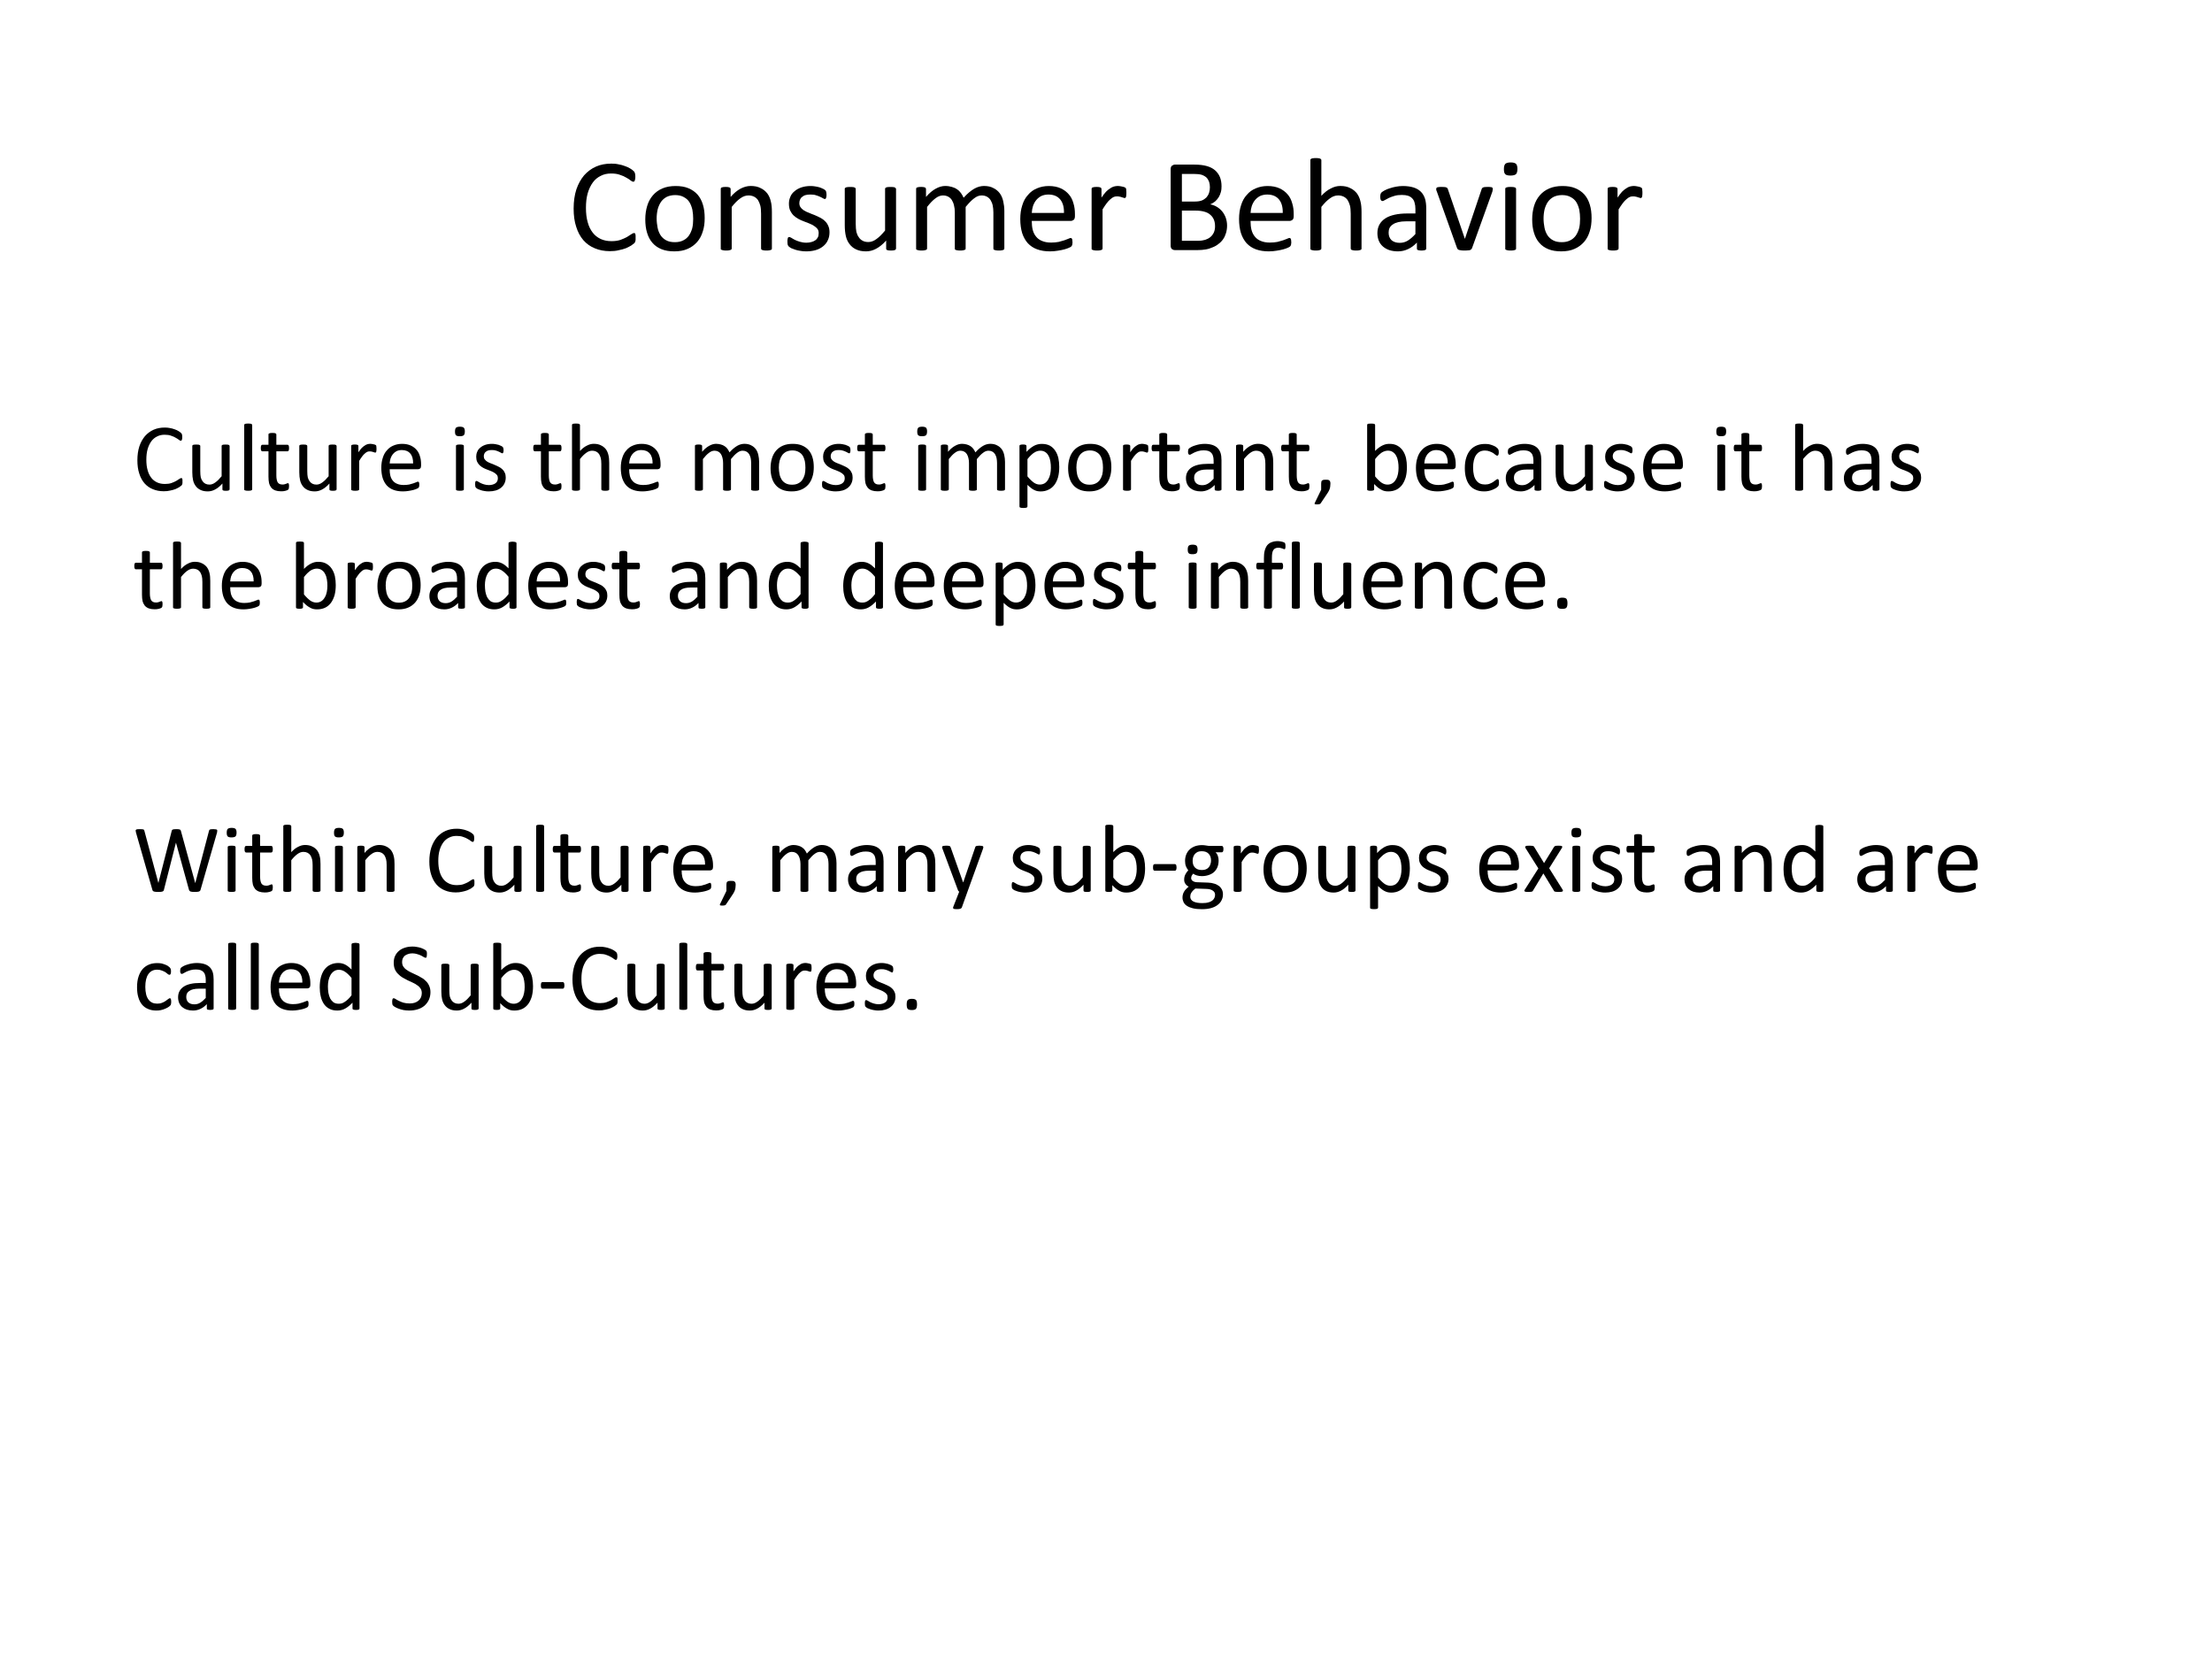 <?xml version="1.0" encoding="UTF-8" standalone="no"?>
<!DOCTYPE svg PUBLIC "-//W3C//DTD SVG 1.1//EN" "http://www.w3.org/Graphics/SVG/1.1/DTD/svg11.dtd">
<svg xmlns="http://www.w3.org/2000/svg" xmlns:xlink="http://www.w3.org/1999/xlink" version="1.1" width="720pt" height="540pt" viewBox="0 0 720 540">
<rect x="0" y="0" width="720" height="540" fill="#808080" stroke="none"/>
<g enable-background="new">
<g>
<g id="Layer-1" data-name="Artifact">
<clipPath id="cp23">
<path transform="matrix(1,0,0,-1,0,540)" d="M 0 0 L 720 0 L 720 540 L 0 540 Z " fill-rule="evenodd"/>
</clipPath>
<g clip-path="url(#cp23)">
<path transform="matrix(1,0,0,-1,0,540)" d="M 0 0 L 720 0 L 720 540 L 0 540 Z " fill="#ffffff" fill-rule="evenodd"/>
</g>
</g>
<g id="Layer-1" data-name="Span">
<clipPath id="cp24">
<path transform="matrix(1,0,0,-1,0,540)" d="M 0 0 L 720 0 L 720 540 L 0 540 Z " fill-rule="evenodd"/>
</clipPath>
<g clip-path="url(#cp24)">
<symbol id="font_19_12">
<path d="M .458 .097 C .458 .092 .458 .087 .458 .083 C .458 .08 .457 .076 .456 .073 C .455 .07 .454 .068 .453 .065 C .452 .063 .45 .06 .446 .057 C .443 .054 .436 .049 .426 .042 C .415 .035 .402 .029 .387 .022 C .371 .016 .354 .011 .333 .007 C .314 .002 .292 0 .268 0 C .227 0 .19 .007 .157 .021 C .124 .034 .096 .054 .072 .081 C .049 .108 .031 .141 .019 .18 C .006 .219 0 .264 0 .315 C 0 .368 .007 .415 .02 .456 C .034 .497 .053 .531 .077 .56 C .102 .588 .131 .61 .165 .625 C .199 .64 .236 .647 .278 .647 C .296 .647 .314 .646 .331 .642 C .348 .639 .364 .635 .379 .629 C .394 .624 .407 .618 .418 .611 C .429 .604 .437 .599 .441 .594 C .446 .59 .449 .587 .45 .584 C .451 .582 .452 .579 .453 .576 C .454 .573 .455 .57 .455 .565 C .456 .561 .456 .556 .456 .55 C .456 .544 .456 .538 .455 .534 C .454 .529 .453 .525 .452 .522 C .451 .519 .449 .517 .447 .515 C .446 .514 .444 .513 .441 .513 C .436 .513 .43 .516 .422 .522 C .414 .529 .403 .536 .39 .543 C .377 .551 .362 .558 .343 .564 C .325 .571 .303 .574 .277 .574 C .249 .574 .224 .569 .201 .557 C .178 .546 .158 .53 .142 .508 C .126 .486 .113 .459 .104 .428 C .095 .396 .091 .361 .091 .32 C .091 .28 .095 .245 .104 .214 C .112 .183 .125 .158 .141 .137 C .157 .116 .177 .101 .2 .09 C .224 .079 .25 .074 .28 .074 C .305 .074 .327 .077 .345 .083 C .364 .09 .38 .097 .393 .104 C .406 .112 .417 .119 .426 .125 C .434 .131 .441 .134 .446 .134 C .448 .134 .45 .134 .452 .133 C .453 .132 .455 .13 .456 .127 C .457 .124 .457 .121 .458 .116 C .458 .111 .458 .105 .458 .097 Z "/>
</symbol>
<symbol id="font_19_17d">
<path d="M .439 .246 C .439 .21 .435 .177 .425 .147 C .416 .117 .402 .091 .383 .069 C .364 .048 .341 .03 .312 .018 C .285 .006 .252 0 .215 0 C .179 0 .147 .005 .12 .016 C .093 .027 .071 .042 .053 .063 C .035 .083 .022 .108 .013 .138 C .004 .167 0 .2 0 .237 C 0 .273 .005 .306 .014 .336 C .023 .366 .037 .392 .056 .414 C .075 .436 .098 .453 .126 .465 C .154 .477 .187 .483 .224 .483 C .26 .483 .292 .478 .318 .467 C .345 .456 .368 .44 .386 .42 C .404 .399 .417 .375 .426 .345 C .435 .316 .439 .283 .439 .246 M .354 .241 C .354 .264 .352 .287 .348 .308 C .343 .329 .336 .348 .326 .364 C .316 .38 .302 .392 .285 .401 C .268 .411 .246 .416 .221 .416 C .197 .416 .176 .411 .159 .403 C .142 .394 .128 .382 .117 .367 C .106 .351 .098 .333 .092 .312 C .087 .291 .084 .268 .084 .243 C .084 .219 .087 .196 .091 .175 C .095 .154 .103 .135 .113 .119 C .123 .104 .137 .091 .154 .082 C .172 .072 .193 .068 .219 .068 C .242 .068 .263 .072 .28 .081 C .297 .089 .311 .101 .322 .116 C .333 .132 .341 .15 .347 .171 C .352 .192 .354 .215 .354 .241 Z "/>
</symbol>
<symbol id="font_19_176">
<path d="M .378 .015 C .378 .013 .378 .01 .376 .008 C .375 .007 .373 .005 .37 .004 C .367 .003 .363 .002 .358 .001 C .353 0 .346 0 .338 0 C .33 0 .324 0 .318 .001 C .313 .002 .309 .003 .306 .004 C .303 .005 .301 .007 .3 .008 C .299 .01 .298 .013 .298 .015 L .298 .272 C .298 .298 .296 .318 .292 .333 C .288 .348 .282 .361 .275 .373 C .267 .384 .258 .392 .246 .398 C .234 .404 .22 .407 .205 .407 C .184 .407 .164 .4 .144 .385 C .124 .371 .103 .35 .081 .322 L .081 .015 C .081 .013 .08 .01 .079 .008 C .077 .007 .075 .005 .072 .004 C .069 .003 .065 .002 .06 .001 C .055 0 .048 0 .04 0 C .032 0 .026 0 .021 .001 C .015 .002 .011 .003 .008 .004 C .005 .005 .003 .007 .001 .008 C 0 .01 0 .013 0 .015 L 0 .455 C 0 .457 0 .459 .001 .461 C .002 .463 .004 .465 .007 .466 C .01 .467 .014 .468 .019 .469 C .023 .469 .029 .47 .037 .47 C .044 .47 .05 .469 .054 .469 C .059 .468 .063 .467 .065 .466 C .068 .465 .07 .463 .071 .461 C .072 .459 .073 .457 .073 .455 L .073 .396 C .097 .424 .122 .444 .146 .457 C .171 .47 .196 .477 .221 .477 C .25 .477 .275 .472 .295 .461 C .315 .452 .331 .438 .344 .422 C .356 .405 .365 .386 .37 .363 C .376 .341 .378 .314 .378 .283 L .378 .015 Z "/>
</symbol>
<symbol id="font_19_190">
<path d="M .311 .141 C .311 .119 .307 .099 .298 .081 C .29 .063 .278 .049 .263 .037 C .248 .025 .23 .015 .208 .009 C .187 .003 .164 0 .139 0 C .123 0 .108 .001 .094 .004 C .08 .006 .067 .009 .056 .013 C .045 .017 .035 .021 .027 .024 C .02 .029 .014 .032 .01 .036 C .007 .039 .004 .043 .002 .049 C .001 .055 0 .063 0 .073 C 0 .079 0 .085 .001 .089 C .002 .093 .002 .097 .003 .099 C .004 .102 .006 .104 .007 .104 C .009 .106 .011 .106 .014 .106 C .017 .106 .022 .104 .029 .1 C .036 .095 .045 .091 .055 .085 C .066 .08 .078 .075 .092 .071 C .106 .067 .122 .064 .14 .064 C .154 .064 .166 .066 .177 .069 C .188 .072 .198 .076 .206 .082 C .214 .087 .22 .095 .225 .104 C .229 .112 .231 .123 .231 .135 C .231 .147 .228 .158 .222 .166 C .215 .174 .207 .182 .197 .188 C .186 .195 .175 .201 .162 .206 C .149 .211 .135 .216 .121 .222 C .107 .227 .094 .233 .081 .24 C .068 .247 .056 .256 .045 .266 C .035 .276 .027 .288 .02 .302 C .014 .316 .011 .333 .011 .353 C .011 .37 .014 .386 .021 .402 C .027 .418 .037 .432 .051 .443 C .064 .455 .081 .465 .101 .472 C .121 .479 .144 .483 .171 .483 C .183 .483 .194 .482 .206 .48 C .218 .478 .228 .476 .238 .473 C .247 .47 .255 .466 .262 .463 C .269 .46 .274 .457 .277 .454 C .28 .451 .283 .449 .284 .447 C .285 .445 .286 .443 .286 .44 C .287 .438 .287 .435 .288 .432 C .288 .428 .289 .424 .289 .418 C .289 .413 .288 .408 .288 .404 C .287 .4 .286 .397 .285 .394 C .284 .391 .283 .389 .281 .388 C .28 .387 .278 .387 .276 .387 C .273 .387 .269 .389 .263 .392 C .258 .396 .25 .399 .242 .403 C .233 .408 .222 .411 .21 .415 C .199 .419 .185 .42 .17 .42 C .156 .42 .144 .419 .134 .416 C .123 .413 .115 .408 .108 .402 C .101 .397 .096 .39 .093 .382 C .09 .375 .088 .366 .088 .357 C .088 .344 .091 .333 .098 .325 C .104 .316 .113 .309 .123 .302 C .133 .296 .145 .29 .159 .285 C .172 .279 .186 .274 .199 .269 C .213 .263 .227 .257 .24 .25 C .254 .243 .266 .235 .276 .225 C .287 .215 .295 .204 .301 .19 C .308 .176 .311 .16 .311 .141 Z "/>
</symbol>
<symbol id="font_19_1b5">
<path d="M .379 .021 C .379 .019 .378 .017 .377 .015 C .376 .013 .374 .012 .371 .01 C .368 .009 .364 .008 .359 .007 C .355 .007 .349 .006 .342 .006 C .335 .006 .329 .007 .324 .007 C .319 .008 .315 .009 .312 .01 C .31 .012 .308 .013 .307 .015 C .306 .017 .306 .019 .306 .021 L .306 .08 C .281 .052 .256 .032 .231 .019 C .207 .006 .182 0 .157 0 C .128 0 .103 .005 .083 .015 C .063 .024 .047 .038 .035 .054 C .022 .071 .013 .091 .008 .113 C .003 .135 0 .162 0 .194 L 0 .461 C 0 .464 0 .466 .001 .467 C .003 .469 .005 .471 .008 .472 C .012 .474 .016 .475 .021 .475 C .026 .476 .033 .476 .041 .476 C .048 .476 .055 .476 .06 .475 C .065 .475 .069 .474 .072 .472 C .076 .471 .078 .469 .079 .467 C .08 .466 .081 .464 .081 .461 L .081 .205 C .081 .179 .083 .159 .086 .143 C .09 .128 .096 .115 .104 .104 C .111 .093 .121 .084 .133 .078 C .145 .072 .158 .069 .174 .069 C .194 .069 .214 .076 .234 .091 C .254 .105 .275 .126 .298 .154 L .298 .461 C .298 .464 .298 .466 .299 .467 C .301 .469 .303 .471 .306 .472 C .309 .474 .313 .475 .318 .475 C .324 .476 .33 .476 .338 .476 C .346 .476 .353 .476 .358 .475 C .363 .475 .367 .474 .37 .472 C .373 .471 .375 .469 .376 .467 C .378 .466 .379 .464 .379 .461 L .379 .021 Z "/>
</symbol>
<symbol id="font_19_175">
<path d="M .652 .015 C .652 .013 .651 .01 .65 .008 C .649 .007 .646 .005 .644 .004 C .641 .003 .637 .002 .631 .001 C .626 0 .62 0 .612 0 C .604 0 .597 0 .592 .001 C .587 .002 .582 .003 .579 .004 C .576 .005 .574 .007 .573 .008 C .571 .01 .571 .013 .571 .015 L .571 .282 C .571 .301 .569 .318 .566 .333 C .563 .348 .557 .361 .55 .373 C .543 .384 .534 .392 .523 .398 C .512 .404 .499 .407 .484 .407 C .465 .407 .447 .4 .428 .385 C .409 .371 .389 .35 .366 .322 L .366 .015 C .366 .013 .366 .01 .364 .008 C .363 .007 .361 .005 .357 .004 C .354 .003 .35 .002 .345 .001 C .34 0 .333 0 .326 0 C .318 0 .312 0 .306 .001 C .301 .002 .297 .003 .293 .004 C .291 .005 .288 .007 .287 .008 C .286 .01 .286 .013 .286 .015 L .286 .282 C .286 .301 .284 .318 .28 .333 C .277 .348 .271 .361 .264 .373 C .257 .384 .248 .392 .237 .398 C .226 .404 .213 .407 .198 .407 C .18 .407 .161 .4 .142 .385 C .123 .371 .103 .35 .081 .322 L .081 .015 C .081 .013 .08 .01 .079 .008 C .077 .007 .075 .005 .072 .004 C .069 .003 .065 .002 .06 .001 C .055 0 .048 0 .04 0 C .032 0 .026 0 .021 .001 C .015 .002 .011 .003 .008 .004 C .005 .005 .003 .007 .001 .008 C 0 .01 0 .013 0 .015 L 0 .455 C 0 .457 0 .459 .001 .461 C .002 .463 .004 .465 .007 .466 C .01 .467 .014 .468 .019 .469 C .023 .469 .029 .47 .037 .47 C .044 .47 .05 .469 .054 .469 C .059 .468 .063 .467 .065 .466 C .068 .465 .07 .463 .071 .461 C .072 .459 .073 .457 .073 .455 L .073 .396 C .097 .424 .121 .444 .145 .457 C .168 .47 .192 .477 .215 .477 C .234 .477 .25 .474 .264 .47 C .279 .466 .292 .46 .303 .452 C .314 .445 .323 .436 .331 .425 C .339 .414 .345 .403 .351 .39 C .365 .406 .379 .419 .392 .43 C .405 .441 .418 .45 .43 .457 C .443 .464 .454 .469 .466 .472 C .478 .475 .489 .477 .501 .477 C .529 .477 .553 .472 .572 .461 C .591 .452 .607 .438 .619 .422 C .631 .405 .639 .386 .644 .363 C .649 .341 .652 .318 .652 .293 L .652 .015 Z "/>
</symbol>
<symbol id="font_19_11e">
<path d="M .404 .26 C .404 .248 .401 .238 .395 .233 C .388 .228 .381 .225 .373 .225 L .085 .225 C .085 .201 .087 .179 .092 .159 C .097 .14 .105 .123 .117 .109 C .128 .095 .143 .084 .161 .077 C .179 .069 .202 .065 .228 .065 C .249 .065 .267 .067 .284 .07 C .3 .074 .314 .078 .326 .082 C .338 .086 .347 .09 .355 .093 C .363 .097 .369 .099 .373 .099 C .375 .099 .377 .098 .378 .097 C .38 .096 .382 .094 .383 .092 C .384 .09 .384 .086 .385 .082 C .385 .078 .386 .073 .386 .067 C .386 .063 .386 .059 .385 .056 C .385 .053 .384 .05 .384 .048 C .383 .046 .383 .043 .381 .042 C .38 .04 .379 .038 .377 .036 C .375 .034 .37 .031 .361 .027 C .353 .023 .341 .019 .327 .015 C .313 .011 .297 .008 .278 .005 C .26 .002 .241 0 .22 0 C .184 0 .152 .005 .125 .015 C .097 .025 .075 .04 .056 .06 C .038 .08 .024 .105 .014 .135 C .005 .165 0 .2 0 .239 C 0 .277 .005 .311 .015 .341 C .024 .371 .038 .397 .057 .417 C .075 .439 .097 .455 .124 .466 C .15 .477 .179 .483 .211 .483 C .245 .483 .275 .477 .299 .466 C .323 .455 .343 .44 .359 .421 C .375 .403 .386 .381 .393 .355 C .401 .33 .404 .304 .404 .275 L .404 .26 M .323 .284 C .324 .326 .315 .36 .295 .384 C .275 .408 .246 .42 .208 .42 C .188 .42 .17 .416 .155 .409 C .14 .401 .128 .391 .118 .379 C .108 .367 .1 .352 .094 .335 C .089 .319 .086 .302 .085 .284 L .323 .284 Z "/>
</symbol>
<symbol id="font_19_18c">
<path d="M .257 .426 C .257 .419 .257 .413 .256 .408 C .256 .403 .255 .399 .254 .396 C .253 .393 .252 .391 .25 .39 C .249 .388 .247 .388 .245 .388 C .242 .388 .239 .388 .235 .39 C .231 .391 .227 .393 .222 .394 C .218 .396 .212 .397 .207 .398 C .201 .4 .194 .4 .188 .4 C .179 .4 .171 .399 .164 .396 C .156 .392 .147 .387 .139 .379 C .13 .372 .121 .362 .112 .35 C .102 .337 .092 .322 .081 .304 L .081 .015 C .081 .013 .08 .01 .079 .008 C .077 .007 .075 .005 .072 .004 C .069 .003 .065 .002 .06 .001 C .055 0 .048 0 .04 0 C .032 0 .026 0 .021 .001 C .015 .002 .011 .003 .008 .004 C .005 .005 .003 .007 .001 .008 C 0 .01 0 .013 0 .015 L 0 .455 C 0 .457 0 .459 .001 .461 C .002 .463 .004 .465 .007 .466 C .01 .467 .014 .468 .019 .469 C .023 .469 .029 .47 .037 .47 C .044 .47 .05 .469 .054 .469 C .059 .468 .063 .467 .065 .466 C .068 .465 .07 .463 .071 .461 C .072 .459 .073 .457 .073 .455 L .073 .391 C .085 .408 .096 .423 .106 .434 C .117 .445 .127 .453 .137 .459 C .146 .466 .155 .47 .165 .473 C .174 .475 .183 .477 .193 .477 C .197 .477 .202 .476 .207 .476 C .213 .475 .218 .474 .224 .473 C .23 .472 .235 .47 .24 .469 C .245 .467 .248 .465 .25 .464 C .252 .462 .253 .461 .254 .459 C .255 .458 .255 .456 .255 .454 C .256 .451 .256 .448 .256 .443 C .257 .439 .257 .433 .257 .426 Z "/>
</symbol>
<symbol id="font_19_3">
<path d="M -2147483500 -2147483500 Z "/>
</symbol>
<symbol id="font_19_11">
<path d="M .417 .181 C .417 .161 .414 .143 .409 .126 C .404 .109 .397 .094 .388 .081 C .379 .068 .368 .056 .354 .046 C .342 .036 .327 .027 .311 .021 C .295 .014 .278 .008 .259 .005 C .241 .002 .22 0 .196 0 L .031 0 C .024 0 .017 .002 .01 .007 C .003 .013 0 .021 0 .034 L 0 .598 C 0 .61 .003 .619 .01 .624 C .017 .629 .024 .632 .031 .632 L .175 .632 C .213 .632 .243 .628 .268 .621 C .292 .614 .312 .604 .328 .59 C .344 .576 .356 .559 .364 .54 C .372 .52 .376 .497 .376 .472 C .376 .457 .375 .443 .371 .429 C .368 .416 .362 .403 .355 .391 C .348 .38 .339 .369 .329 .36 C .318 .351 .306 .344 .292 .338 C .31 .335 .326 .329 .341 .32 C .356 .311 .369 .3 .38 .287 C .391 .274 .4 .258 .407 .24 C .413 .222 .417 .203 .417 .181 M .29 .464 C .29 .479 .288 .493 .284 .505 C .279 .518 .273 .528 .264 .537 C .255 .545 .243 .552 .228 .557 C .213 .561 .194 .563 .17 .563 L .083 .563 L .083 .359 L .179 .359 C .201 .359 .218 .362 .231 .367 C .245 .373 .256 .381 .265 .39 C .273 .4 .28 .411 .284 .424 C .288 .437 .29 .45 .29 .464 M .328 .176 C .328 .195 .325 .212 .319 .226 C .313 .24 .304 .252 .292 .262 C .281 .272 .267 .279 .249 .284 C .232 .289 .21 .292 .184 .292 L .083 .292 L .083 .069 L .205 .069 C .224 .069 .241 .072 .255 .076 C .27 .081 .282 .087 .293 .096 C .304 .105 .313 .117 .319 .13 C .325 .143 .328 .159 .328 .176 Z "/>
</symbol>
<symbol id="font_19_15a">
<path d="M .378 .015 C .378 .013 .378 .01 .376 .008 C .375 .007 .373 .005 .37 .004 C .367 .003 .363 .002 .358 .001 C .353 0 .346 0 .338 0 C .33 0 .324 0 .318 .001 C .313 .002 .309 .003 .306 .004 C .303 .005 .301 .007 .3 .008 C .299 .01 .298 .013 .298 .015 L .298 .272 C .298 .298 .296 .318 .292 .333 C .288 .348 .282 .361 .275 .373 C .267 .384 .258 .392 .246 .398 C .234 .404 .22 .407 .205 .407 C .184 .407 .164 .4 .144 .385 C .124 .371 .103 .35 .081 .322 L .081 .015 C .081 .013 .08 .01 .079 .008 C .077 .007 .075 .005 .072 .004 C .069 .003 .065 .002 .06 .001 C .055 0 .048 0 .04 0 C .032 0 .026 0 .021 .001 C .015 .002 .011 .003 .008 .004 C .005 .005 .003 .007 .001 .008 C 0 .01 0 .013 0 .015 L 0 .667 C 0 .67 0 .672 .001 .674 C .003 .676 .005 .678 .008 .679 C .011 .681 .015 .681 .021 .682 C .026 .683 .032 .683 .04 .683 C .048 .683 .055 .683 .06 .682 C .065 .681 .069 .681 .072 .679 C .075 .678 .077 .676 .079 .674 C .08 .672 .081 .67 .081 .667 L .081 .404 C .104 .429 .127 .447 .15 .458 C .174 .471 .197 .477 .221 .477 C .25 .477 .275 .472 .295 .461 C .315 .452 .331 .438 .344 .422 C .356 .405 .365 .386 .37 .363 C .376 .341 .378 .314 .378 .283 L .378 .015 Z "/>
</symbol>
<symbol id="font_19_102">
<path d="M .361 .021 C .361 .017 .36 .014 .357 .012 C .354 .01 .351 .009 .346 .008 C .342 .007 .335 .006 .326 .006 C .318 .006 .311 .007 .306 .008 C .301 .009 .297 .01 .295 .012 C .293 .014 .292 .017 .292 .021 L .292 .065 C .272 .044 .251 .028 .227 .017 C .204 .006 .179 0 .152 0 C .129 0 .108 .003 .089 .009 C .071 .015 .055 .024 .042 .035 C .028 .047 .018 .061 .011 .077 C .004 .094 0 .113 0 .134 C 0 .159 .005 .18 .015 .198 C .025 .216 .04 .232 .059 .244 C .077 .256 .101 .265 .128 .271 C .155 .277 .186 .28 .22 .28 L .281 .28 L .281 .314 C .281 .331 .279 .346 .275 .359 C .272 .372 .266 .383 .258 .391 C .25 .4 .24 .406 .227 .411 C .214 .415 .199 .417 .18 .417 C .16 .417 .142 .415 .126 .41 C .111 .406 .097 .4 .085 .395 C .073 .389 .063 .384 .055 .379 C .047 .374 .042 .372 .038 .372 C .035 .372 .033 .373 .031 .374 C .029 .375 .027 .377 .025 .38 C .024 .382 .023 .386 .022 .39 C .022 .394 .021 .398 .021 .403 C .021 .411 .022 .418 .023 .422 C .024 .427 .027 .432 .031 .436 C .036 .44 .043 .445 .054 .451 C .065 .457 .077 .462 .091 .466 C .105 .471 .121 .475 .137 .478 C .154 .481 .171 .483 .188 .483 C .219 .483 .246 .479 .268 .472 C .29 .465 .308 .454 .322 .44 C .335 .427 .345 .41 .352 .389 C .358 .369 .361 .345 .361 .317 L .361 .021 M .281 .222 L .212 .222 C .19 .222 .171 .22 .154 .216 C .138 .212 .125 .207 .114 .199 C .103 .192 .095 .183 .09 .173 C .085 .163 .083 .151 .083 .138 C .083 .115 .09 .097 .104 .083 C .119 .07 .139 .063 .165 .063 C .186 .063 .206 .068 .224 .079 C .242 .09 .261 .106 .281 .128 L .281 .222 Z "/>
</symbol>
<symbol id="font_19_1c0">
<path d="M .418 .456 C .418 .454 .418 .453 .418 .451 C .418 .45 .418 .448 .417 .447 C .417 .445 .417 .443 .416 .441 C .416 .439 .415 .437 .415 .435 L .265 .018 C .263 .014 .262 .011 .259 .009 C .257 .007 .254 .005 .25 .003 C .246 .002 .24 .001 .234 .001 C .227 0 .219 0 .209 0 C .2 0 .192 0 .185 .001 C .179 .002 .173 .003 .169 .004 C .165 .005 .162 .007 .16 .009 C .157 .012 .156 .014 .154 .018 L .005 .435 C .004 .439 .002 .442 .001 .445 C .001 .448 0 .45 0 .452 C 0 .453 0 .455 0 .456 C 0 .458 .001 .46 .002 .462 C .003 .464 .005 .466 .008 .467 C .012 .468 .016 .469 .021 .469 C .026 .47 .032 .47 .04 .47 C .049 .47 .056 .469 .062 .469 C .068 .468 .072 .468 .075 .466 C .078 .465 .081 .463 .082 .461 C .084 .459 .085 .457 .086 .454 L .21 .092 L .212 .086 L .214 .092 L .336 .454 C .337 .457 .338 .459 .34 .461 C .341 .463 .344 .465 .347 .466 C .35 .468 .354 .468 .359 .469 C .365 .469 .372 .47 .381 .47 C .388 .47 .395 .47 .399 .469 C .404 .469 .408 .468 .411 .467 C .414 .465 .416 .464 .417 .462 C .418 .46 .418 .458 .418 .456 Z "/>
</symbol>
<symbol id="font_19_15d">
<path d="M .09 .015 C .09 .013 .09 .01 .088 .008 C .087 .007 .085 .005 .082 .004 C .079 .003 .075 .002 .07 .001 C .065 0 .058 0 .05 0 C .042 0 .035 0 .03 .001 C .025 .002 .021 .003 .018 .004 C .015 .005 .013 .007 .011 .008 C .01 .01 .01 .013 .01 .015 L .01 .455 C .01 .457 .01 .459 .011 .461 C .013 .463 .015 .465 .018 .466 C .021 .467 .025 .468 .03 .469 C .035 .469 .042 .47 .05 .47 C .058 .47 .065 .469 .07 .469 C .075 .468 .079 .467 .082 .466 C .085 .465 .087 .463 .088 .461 C .09 .459 .09 .457 .09 .455 L .09 .015 M .1 .603 C .1 .584 .096 .571 .089 .564 C .082 .558 .069 .554 .049 .554 C .03 .554 .017 .557 .01 .564 C .003 .571 0 .583 0 .602 C 0 .621 .004 .634 .011 .641 C .018 .647 .031 .651 .05 .651 C .069 .651 .082 .647 .089 .641 C .096 .634 .1 .622 .1 .603 Z "/>
</symbol>
<use xlink:href="#font_19_12" transform="matrix(44.04,0,0,-44.04,186.716,81.754)"/>
<use xlink:href="#font_19_17d" transform="matrix(44.04,0,0,-44.04,210.039,81.819)"/>
<use xlink:href="#font_19_176" transform="matrix(44.04,0,0,-44.04,234.603,81.539)"/>
<use xlink:href="#font_19_190" transform="matrix(44.04,0,0,-44.04,256.307,81.819)"/>
<use xlink:href="#font_19_1b5" transform="matrix(44.04,0,0,-44.04,274.968,81.819)"/>
<use xlink:href="#font_19_175" transform="matrix(44.04,0,0,-44.04,298.196,81.539)"/>
<use xlink:href="#font_19_11e" transform="matrix(44.04,0,0,-44.04,332.094,81.819)"/>
<use xlink:href="#font_19_18c" transform="matrix(44.04,0,0,-44.04,355.316,81.539)"/>
<use xlink:href="#font_19_3" transform="matrix(44.04,0,0,-44.04,94575170000,-94575170000)"/>
<use xlink:href="#font_19_11" transform="matrix(44.04,0,0,-44.04,381.048,81.41)"/>
<use xlink:href="#font_19_11e" transform="matrix(44.04,0,0,-44.04,403.307,81.819)"/>
<use xlink:href="#font_19_15a" transform="matrix(44.04,0,0,-44.04,426.529,81.539)"/>
<use xlink:href="#font_19_102" transform="matrix(44.04,0,0,-44.04,448.338,81.819)"/>
<use xlink:href="#font_19_1c0" transform="matrix(44.04,0,0,-44.04,467.481,81.539)"/>
<use xlink:href="#font_19_15d" transform="matrix(44.04,0,0,-44.04,489.516,81.539)"/>
<use xlink:href="#font_19_17d" transform="matrix(44.04,0,0,-44.04,498.721,81.819)"/>
<use xlink:href="#font_19_18c" transform="matrix(44.04,0,0,-44.04,523.285,81.539)"/>
</g>
</g>
<g id="Layer-1" data-name="Span">
<clipPath id="cp26">
<path transform="matrix(1,0,0,-1,0,540)" d="M 0 0 L 720 0 L 720 540 L 0 540 Z " fill-rule="evenodd"/>
</clipPath>
<g clip-path="url(#cp26)">
<symbol id="font_19_16f">
<path d="M .081 .015 C .081 .013 .08 .01 .079 .008 C .077 .007 .075 .005 .072 .004 C .069 .003 .065 .002 .06 .001 C .055 0 .048 0 .04 0 C .032 0 .026 0 .021 .001 C .015 .002 .011 .003 .008 .004 C .005 .005 .003 .007 .001 .008 C 0 .01 0 .013 0 .015 L 0 .667 C 0 .67 0 .672 .001 .674 C .003 .676 .005 .678 .008 .679 C .011 .681 .015 .681 .021 .682 C .026 .683 .032 .683 .04 .683 C .048 .683 .055 .683 .06 .682 C .065 .681 .069 .681 .072 .679 C .075 .678 .077 .676 .079 .674 C .08 .672 .081 .67 .081 .667 L .081 .015 Z "/>
</symbol>
<symbol id="font_19_19a">
<path d="M .287 .053 C .287 .043 .286 .036 .285 .03 C .284 .025 .282 .021 .279 .018 C .277 .015 .273 .013 .268 .011 C .262 .008 .256 .007 .25 .005 C .243 .004 .236 .002 .229 .001 C .221 0 .214 0 .206 0 C .183 0 .164 .003 .147 .009 C .131 .015 .118 .024 .107 .036 C .097 .049 .089 .064 .084 .083 C .08 .101 .078 .124 .078 .149 L .078 .406 L .016 .406 C .011 .406 .007 .408 .004 .414 C .001 .419 0 .427 0 .439 C 0 .445 0 .45 .001 .455 C .002 .459 .003 .462 .004 .465 C .006 .468 .007 .47 .009 .471 C .012 .472 .014 .473 .017 .473 L .078 .473 L .078 .577 C .078 .579 .078 .582 .079 .583 C .08 .585 .083 .587 .085 .588 C .089 .59 .093 .591 .098 .592 C .103 .592 .11 .593 .118 .593 C .126 .593 .132 .592 .138 .592 C .143 .591 .147 .59 .15 .588 C .153 .587 .155 .585 .156 .583 C .158 .582 .158 .579 .158 .577 L .158 .473 L .271 .473 C .274 .473 .276 .472 .278 .471 C .28 .47 .281 .468 .283 .465 C .284 .462 .285 .459 .286 .455 C .287 .45 .287 .445 .287 .439 C .287 .427 .286 .419 .283 .414 C .28 .408 .276 .406 .271 .406 L .158 .406 L .158 .161 C .158 .13 .163 .107 .171 .092 C .181 .076 .197 .069 .22 .069 C .227 .069 .234 .069 .24 .071 C .246 .072 .251 .074 .255 .076 C .26 .077 .264 .079 .267 .08 C .27 .082 .273 .083 .276 .083 C .278 .083 .279 .082 .28 .081 C .282 .08 .283 .079 .284 .077 C .285 .074 .285 .071 .286 .067 C .287 .063 .287 .059 .287 .053 Z "/>
</symbol>
<symbol id="font_19_189">
<path d="M .404 .417 C .404 .378 .4 .344 .392 .313 C .383 .282 .371 .256 .355 .235 C .339 .214 .319 .197 .295 .186 C .272 .174 .244 .168 .214 .168 C .201 .168 .189 .17 .178 .172 C .167 .175 .156 .179 .145 .185 C .135 .19 .124 .197 .114 .206 C .103 .214 .092 .224 .081 .235 L .081 .016 C .081 .013 .08 .011 .079 .009 C .077 .007 .075 .005 .072 .004 C .069 .003 .065 .002 .06 .001 C .055 0 .048 0 .04 0 C .032 0 .026 0 .021 .001 C .015 .002 .011 .003 .008 .004 C .005 .005 .003 .007 .001 .009 C 0 .011 0 .013 0 .016 L 0 .629 C 0 .632 0 .635 .001 .636 C .002 .638 .004 .64 .007 .641 C .01 .642 .014 .643 .019 .644 C .023 .644 .029 .645 .035 .645 C .042 .645 .048 .644 .052 .644 C .056 .643 .06 .642 .063 .641 C .066 .64 .068 .638 .069 .636 C .07 .635 .071 .632 .071 .629 L .071 .57 C .084 .584 .097 .596 .109 .606 C .122 .616 .134 .624 .146 .631 C .159 .638 .172 .643 .185 .646 C .198 .65 .212 .651 .227 .651 C .259 .651 .286 .645 .309 .633 C .331 .62 .349 .604 .363 .582 C .378 .561 .388 .535 .395 .507 C .401 .479 .404 .448 .404 .417 M .319 .407 C .319 .43 .318 .451 .314 .472 C .311 .493 .305 .512 .296 .528 C .288 .545 .277 .558 .263 .567 C .249 .577 .232 .582 .211 .582 C .201 .582 .19 .58 .18 .577 C .17 .574 .16 .569 .149 .562 C .139 .556 .128 .547 .117 .536 C .105 .525 .093 .512 .081 .496 L .081 .321 C .103 .294 .124 .274 .144 .259 C .163 .245 .184 .238 .206 .238 C .226 .238 .243 .243 .258 .252 C .272 .262 .284 .275 .293 .292 C .302 .308 .309 .326 .313 .346 C .317 .366 .319 .387 .319 .407 Z "/>
</symbol>
<symbol id="font_19_355">
<path d="M .161 .211 C .161 .201 .16 .192 .159 .184 C .158 .175 .157 .167 .154 .16 C .152 .152 .149 .145 .145 .138 C .141 .13 .137 .122 .131 .114 L .064 .014 C .063 .011 .061 .009 .059 .008 C .057 .006 .054 .005 .051 .003 C .048 .002 .044 .001 .04 .001 C .036 0 .031 0 .025 0 C .019 0 .015 0 .011 .001 C .007 .001 .005 .002 .003 .003 C .001 .004 0 .006 0 .008 C 0 .01 .001 .012 .002 .015 L .067 .149 L .067 .211 C .067 .22 .068 .227 .069 .232 C .071 .238 .074 .242 .078 .244 C .082 .247 .087 .249 .093 .25 C .099 .25 .106 .251 .114 .251 C .122 .251 .129 .25 .135 .25 C .141 .249 .146 .247 .149 .244 C .153 .242 .156 .238 .158 .232 C .16 .227 .161 .22 .161 .211 Z "/>
</symbol>
<symbol id="font_19_10f">
<path d="M .404 .247 C .404 .209 .4 .175 .392 .144 C .383 .114 .371 .088 .355 .066 C .339 .045 .319 .028 .296 .017 C .272 .006 .246 0 .215 0 C .201 0 .188 .001 .176 .004 C .165 .007 .153 .011 .142 .018 C .13 .024 .119 .032 .107 .041 C .096 .05 .084 .062 .071 .075 L .071 .021 C .071 .019 .071 .017 .069 .015 C .068 .013 .066 .011 .063 .01 C .06 .009 .056 .008 .052 .007 C .048 .007 .042 .006 .035 .006 C .029 .006 .023 .007 .019 .007 C .014 .008 .01 .009 .007 .01 C .004 .011 .002 .013 .001 .015 C 0 .017 0 .019 0 .021 L 0 .674 C 0 .676 0 .679 .001 .681 C .003 .683 .005 .684 .008 .686 C .011 .687 .015 .688 .021 .688 C .026 .689 .032 .689 .04 .689 C .048 .689 .055 .689 .06 .688 C .065 .688 .069 .687 .072 .686 C .075 .684 .077 .683 .079 .681 C .08 .679 .081 .676 .081 .674 L .081 .411 C .094 .424 .106 .435 .118 .444 C .131 .453 .143 .461 .154 .466 C .166 .472 .178 .476 .189 .479 C .201 .482 .214 .483 .227 .483 C .258 .483 .286 .477 .308 .464 C .331 .451 .349 .434 .363 .413 C .378 .391 .388 .367 .395 .338 C .401 .309 .404 .279 .404 .247 M .319 .238 C .319 .26 .318 .282 .314 .303 C .311 .324 .305 .343 .296 .359 C .288 .376 .277 .389 .263 .398 C .249 .409 .231 .414 .21 .414 C .2 .414 .19 .412 .18 .409 C .17 .406 .159 .401 .149 .395 C .139 .388 .128 .379 .116 .368 C .105 .357 .093 .344 .081 .328 L .081 .152 C .103 .125 .124 .105 .144 .09 C .164 .076 .185 .069 .207 .069 C .227 .069 .244 .074 .259 .084 C .273 .094 .285 .107 .293 .123 C .303 .139 .309 .157 .313 .177 C .317 .197 .319 .217 .319 .238 Z "/>
</symbol>
<symbol id="font_19_110">
<path d="M .347 .088 C .347 .083 .347 .078 .346 .074 C .346 .07 .345 .066 .344 .063 C .344 .061 .343 .058 .341 .056 C .34 .054 .338 .051 .333 .047 C .33 .043 .323 .038 .313 .032 C .303 .026 .292 .021 .28 .016 C .268 .011 .255 .007 .24 .004 C .226 .001 .211 0 .196 0 C .164 0 .136 .005 .112 .016 C .087 .026 .067 .041 .05 .061 C .034 .081 .021 .106 .013 .135 C .004 .164 0 .198 0 .236 C 0 .279 .005 .316 .016 .347 C .026 .378 .041 .404 .059 .424 C .078 .444 .099 .458 .124 .468 C .149 .478 .176 .482 .205 .482 C .219 .482 .233 .481 .246 .479 C .259 .476 .271 .472 .282 .468 C .293 .464 .303 .459 .312 .454 C .32 .448 .327 .443 .331 .439 C .334 .436 .337 .432 .338 .43 C .34 .428 .341 .425 .342 .422 C .343 .419 .344 .416 .344 .412 C .345 .408 .345 .403 .345 .397 C .345 .384 .343 .375 .34 .37 C .337 .365 .334 .363 .33 .363 C .325 .363 .319 .365 .312 .371 C .306 .376 .298 .382 .289 .389 C .279 .395 .267 .401 .253 .406 C .239 .412 .223 .415 .204 .415 C .165 .415 .136 .4 .115 .37 C .094 .34 .084 .297 .084 .24 C .084 .212 .087 .187 .092 .166 C .097 .144 .105 .127 .116 .112 C .126 .098 .139 .087 .154 .08 C .169 .073 .187 .07 .206 .07 C .225 .07 .241 .073 .255 .079 C .269 .084 .281 .091 .291 .098 C .301 .105 .31 .111 .317 .117 C .324 .123 .33 .125 .333 .125 C .336 .125 .338 .125 .339 .124 C .341 .122 .342 .12 .343 .117 C .345 .114 .345 .11 .346 .105 C .346 .1 .347 .095 .347 .088 Z "/>
</symbol>
<use xlink:href="#font_19_12" transform="matrix(32.04,0,0,-32.04,44.718,159.9)"/>
<use xlink:href="#font_19_1b5" transform="matrix(32.04,0,0,-32.04,62.593,159.947)"/>
<use xlink:href="#font_19_16f" transform="matrix(32.04,0,0,-32.04,79.492,159.744)"/>
<use xlink:href="#font_19_19a" transform="matrix(32.04,0,0,-32.04,84.888,159.916)"/>
<use xlink:href="#font_19_1b5" transform="matrix(32.04,0,0,-32.04,97.42,159.947)"/>
<use xlink:href="#font_19_18c" transform="matrix(32.04,0,0,-32.04,114.319,159.744)"/>
<use xlink:href="#font_19_11e" transform="matrix(32.04,0,0,-32.04,124.114,159.947)"/>
<use xlink:href="#font_19_3" transform="matrix(32.04,0,0,-32.04,68805370000,-68805370000)"/>
<use xlink:href="#font_19_15d" transform="matrix(32.04,0,0,-32.04,148.097,159.744)"/>
<use xlink:href="#font_19_190" transform="matrix(32.04,0,0,-32.04,154.653,159.947)"/>
<use xlink:href="#font_19_3" transform="matrix(32.04,0,0,-32.04,68805370000,-68805370000)"/>
<use xlink:href="#font_19_19a" transform="matrix(32.04,0,0,-32.04,173.574,159.916)"/>
<use xlink:href="#font_19_15a" transform="matrix(32.04,0,0,-32.04,186.185,159.744)"/>
<use xlink:href="#font_19_11e" transform="matrix(32.04,0,0,-32.04,202.067,159.947)"/>
<use xlink:href="#font_19_3" transform="matrix(32.04,0,0,-32.04,68805370000,-68805370000)"/>
<use xlink:href="#font_19_175" transform="matrix(32.04,0,0,-32.04,226.203,159.744)"/>
<use xlink:href="#font_19_17d" transform="matrix(32.04,0,0,-32.04,250.817,159.947)"/>
<use xlink:href="#font_19_190" transform="matrix(32.04,0,0,-32.04,267.562,159.947)"/>
<use xlink:href="#font_19_19a" transform="matrix(32.04,0,0,-32.04,279.018,159.916)"/>
<use xlink:href="#font_19_3" transform="matrix(32.04,0,0,-32.04,68805370000,-68805370000)"/>
<use xlink:href="#font_19_15d" transform="matrix(32.04,0,0,-32.04,298.557,159.744)"/>
<use xlink:href="#font_19_175" transform="matrix(32.04,0,0,-32.04,306.239,159.744)"/>
<use xlink:href="#font_19_189" transform="matrix(32.04,0,0,-32.04,331.839,165.345)"/>
<use xlink:href="#font_19_17d" transform="matrix(32.04,0,0,-32.04,347.674,159.947)"/>
<use xlink:href="#font_19_18c" transform="matrix(32.04,0,0,-32.04,365.545,159.744)"/>
<use xlink:href="#font_19_19a" transform="matrix(32.04,0,0,-32.04,374.85,159.916)"/>
<use xlink:href="#font_19_102" transform="matrix(32.04,0,0,-32.04,386.026,159.947)"/>
<use xlink:href="#font_19_176" transform="matrix(32.04,0,0,-32.04,402.327,159.744)"/>
<use xlink:href="#font_19_19a" transform="matrix(32.04,0,0,-32.04,417.014,159.916)"/>
<use xlink:href="#font_19_355" transform="matrix(32.04,0,0,-32.04,427.889,164.187)"/>
<use xlink:href="#font_19_3" transform="matrix(32.04,0,0,-32.04,68805370000,-68805370000)"/>
<use xlink:href="#font_19_10f" transform="matrix(32.04,0,0,-32.04,445.004,159.947)"/>
<use xlink:href="#font_19_11e" transform="matrix(32.04,0,0,-32.04,460.887,159.947)"/>
<use xlink:href="#font_19_110" transform="matrix(32.04,0,0,-32.04,476.796,159.947)"/>
<use xlink:href="#font_19_102" transform="matrix(32.04,0,0,-32.04,490.124,159.947)"/>
<use xlink:href="#font_19_1b5" transform="matrix(32.04,0,0,-32.04,506.347,159.947)"/>
<use xlink:href="#font_19_190" transform="matrix(32.04,0,0,-32.04,522.12,159.947)"/>
<use xlink:href="#font_19_11e" transform="matrix(32.04,0,0,-32.04,534.835,159.947)"/>
<use xlink:href="#font_19_3" transform="matrix(32.04,0,0,-32.04,68805370000,-68805370000)"/>
<use xlink:href="#font_19_15d" transform="matrix(32.04,0,0,-32.04,558.658,159.744)"/>
<use xlink:href="#font_19_19a" transform="matrix(32.04,0,0,-32.04,564.334,159.916)"/>
<use xlink:href="#font_19_3" transform="matrix(32.04,0,0,-32.04,68805370000,-68805370000)"/>
<use xlink:href="#font_19_15a" transform="matrix(32.04,0,0,-32.04,584.314,159.744)"/>
<use xlink:href="#font_19_102" transform="matrix(32.04,0,0,-32.04,600.181,159.947)"/>
<use xlink:href="#font_19_190" transform="matrix(32.04,0,0,-32.04,615.356,159.947)"/>
<use xlink:href="#font_19_3" transform="matrix(32.04,0,0,-32.04,68805370000,-68805370000)"/>
</g>
</g>
<g id="Layer-1" data-name="Span">
<clipPath id="cp27">
<path transform="matrix(1,0,0,-1,0,540)" d="M 0 0 L 720 0 L 720 540 L 0 540 Z " fill-rule="evenodd"/>
</clipPath>
<g clip-path="url(#cp27)">
<symbol id="font_19_11a">
<path d="M .404 .021 C .404 .019 .404 .017 .402 .015 C .401 .013 .399 .011 .396 .01 C .394 .009 .39 .008 .386 .007 C .381 .007 .376 .006 .369 .006 C .362 .006 .357 .007 .352 .007 C .347 .008 .344 .009 .341 .01 C .338 .011 .336 .013 .334 .015 C .333 .017 .333 .019 .333 .021 L .333 .08 C .309 .055 .285 .035 .26 .021 C .236 .007 .208 0 .179 0 C .146 0 .119 .006 .096 .019 C .073 .031 .055 .048 .041 .069 C .027 .091 .016 .116 .01 .145 C .003 .174 0 .204 0 .236 C 0 .274 .004 .308 .012 .338 C .02 .368 .032 .395 .048 .416 C .064 .438 .084 .454 .107 .465 C .131 .477 .159 .483 .189 .483 C .215 .483 .239 .477 .26 .466 C .281 .455 .302 .438 .323 .417 L .323 .672 C .323 .674 .324 .676 .325 .678 C .326 .681 .328 .682 .332 .683 C .335 .684 .339 .685 .344 .686 C .349 .687 .355 .688 .363 .688 C .371 .688 .378 .687 .383 .686 C .389 .685 .393 .684 .396 .683 C .398 .682 .401 .681 .402 .678 C .403 .676 .404 .674 .404 .672 L .404 .021 M .323 .331 C .301 .358 .28 .378 .26 .392 C .24 .406 .218 .414 .196 .414 C .176 .414 .158 .409 .144 .399 C .13 .389 .118 .376 .109 .36 C .1 .344 .094 .326 .089 .306 C .085 .286 .083 .265 .083 .245 C .083 .222 .085 .201 .088 .18 C .092 .159 .098 .14 .106 .123 C .115 .107 .126 .094 .14 .083 C .154 .074 .172 .069 .193 .069 C .204 .069 .214 .07 .224 .073 C .234 .076 .244 .081 .254 .088 C .265 .095 .276 .104 .287 .114 C .299 .125 .311 .139 .323 .155 L .323 .331 Z "/>
</symbol>
<symbol id="font_19_128">
<path d="M .297 .635 C .297 .629 .297 .624 .296 .62 C .296 .617 .295 .614 .294 .611 C .293 .609 .292 .607 .291 .606 C .29 .606 .288 .605 .286 .605 C .284 .605 .281 .606 .277 .607 C .274 .609 .27 .611 .265 .612 C .26 .614 .254 .616 .248 .617 C .241 .619 .233 .62 .225 .62 C .213 .62 .202 .618 .194 .614 C .185 .61 .179 .604 .173 .595 C .168 .587 .164 .576 .162 .563 C .16 .55 .159 .534 .159 .515 L .159 .467 L .257 .467 C .259 .467 .262 .467 .263 .465 C .265 .464 .267 .462 .268 .459 C .27 .457 .271 .453 .271 .449 C .272 .445 .273 .44 .273 .434 C .273 .422 .271 .413 .269 .408 C .266 .403 .262 .4 .257 .4 L .159 .4 L .159 .015 C .159 .013 .158 .01 .157 .008 C .155 .007 .153 .005 .15 .004 C .147 .003 .143 .002 .138 .001 C .132 0 .126 0 .118 0 C .11 0 .104 0 .099 .001 C .093 .002 .089 .003 .086 .004 C .083 .005 .081 .007 .08 .008 C .078 .01 .078 .013 .078 .015 L .078 .4 L .016 .4 C .01 .4 .007 .403 .004 .408 C .001 .413 0 .422 0 .434 C 0 .44 0 .445 .001 .449 C .002 .453 .003 .457 .004 .459 C .005 .462 .007 .464 .009 .465 C .011 .467 .013 .467 .016 .467 L .078 .467 L .078 .513 C .078 .543 .08 .569 .086 .591 C .092 .613 .101 .632 .112 .646 C .124 .66 .139 .67 .156 .676 C .174 .683 .195 .687 .219 .687 C .231 .687 .242 .685 .252 .683 C .263 .681 .271 .679 .277 .676 C .283 .674 .287 .672 .289 .67 C .291 .668 .293 .665 .294 .662 C .295 .659 .296 .655 .296 .651 C .297 .647 .297 .641 .297 .635 Z "/>
</symbol>
<symbol id="font_19_358">
<path d="M .105 .058 C .105 .035 .101 .019 .093 .011 C .086 .004 .072 0 .052 0 C .032 0 .019 .004 .011 .011 C .004 .019 0 .034 0 .056 C 0 .079 .004 .095 .011 .102 C .019 .11 .033 .114 .053 .114 C .073 .114 .086 .11 .094 .103 C .101 .095 .105 .08 .105 .058 Z "/>
</symbol>
<use xlink:href="#font_19_19a" transform="matrix(32.04,0,0,-32.04,43.716,198.316)"/>
<use xlink:href="#font_19_15a" transform="matrix(32.04,0,0,-32.04,56.327,198.144)"/>
<use xlink:href="#font_19_11e" transform="matrix(32.04,0,0,-32.04,72.209,198.347)"/>
<use xlink:href="#font_19_3" transform="matrix(32.04,0,0,-32.04,68805370000,-68805370000)"/>
<use xlink:href="#font_19_10f" transform="matrix(32.04,0,0,-32.04,96.345,198.347)"/>
<use xlink:href="#font_19_18c" transform="matrix(32.04,0,0,-32.04,113.166,198.144)"/>
<use xlink:href="#font_19_17d" transform="matrix(32.04,0,0,-32.04,122.85,198.347)"/>
<use xlink:href="#font_19_102" transform="matrix(32.04,0,0,-32.04,139.766,198.347)"/>
<use xlink:href="#font_19_11a" transform="matrix(32.04,0,0,-32.04,155.176,198.347)"/>
<use xlink:href="#font_19_11e" transform="matrix(32.04,0,0,-32.04,171.95,198.347)"/>
<use xlink:href="#font_19_190" transform="matrix(32.04,0,0,-32.04,187.718,198.347)"/>
<use xlink:href="#font_19_19a" transform="matrix(32.04,0,0,-32.04,199.11,198.316)"/>
<use xlink:href="#font_19_3" transform="matrix(32.04,0,0,-32.04,68805370000,-68805370000)"/>
<use xlink:href="#font_19_102" transform="matrix(32.04,0,0,-32.04,218.008,198.347)"/>
<use xlink:href="#font_19_176" transform="matrix(32.04,0,0,-32.04,234.309,198.144)"/>
<use xlink:href="#font_19_11a" transform="matrix(32.04,0,0,-32.04,250.238,198.347)"/>
<use xlink:href="#font_19_3" transform="matrix(32.04,0,0,-32.04,68805370000,-68805370000)"/>
<use xlink:href="#font_19_11a" transform="matrix(32.04,0,0,-32.04,274.461,198.347)"/>
<use xlink:href="#font_19_11e" transform="matrix(32.04,0,0,-32.04,291.235,198.347)"/>
<use xlink:href="#font_19_11e" transform="matrix(32.04,0,0,-32.04,307.191,198.347)"/>
<use xlink:href="#font_19_189" transform="matrix(32.04,0,0,-32.04,324.085,203.745)"/>
<use xlink:href="#font_19_11e" transform="matrix(32.04,0,0,-32.04,339.968,198.347)"/>
<use xlink:href="#font_19_190" transform="matrix(32.04,0,0,-32.04,355.736,198.347)"/>
<use xlink:href="#font_19_19a" transform="matrix(32.04,0,0,-32.04,367.064,198.316)"/>
<use xlink:href="#font_19_3" transform="matrix(32.04,0,0,-32.04,68805370000,-68805370000)"/>
<use xlink:href="#font_19_15d" transform="matrix(32.04,0,0,-32.04,386.603,198.144)"/>
<use xlink:href="#font_19_176" transform="matrix(32.04,0,0,-32.04,394.157,198.144)"/>
<use xlink:href="#font_19_128" transform="matrix(32.04,0,0,-32.04,408.907,198.144)"/>
<use xlink:href="#font_19_16f" transform="matrix(32.04,0,0,-32.04,420.494,198.144)"/>
<use xlink:href="#font_19_1b5" transform="matrix(32.04,0,0,-32.04,427.689,198.347)"/>
<use xlink:href="#font_19_11e" transform="matrix(32.04,0,0,-32.04,443.649,198.347)"/>
<use xlink:href="#font_19_176" transform="matrix(32.04,0,0,-32.04,460.544,198.144)"/>
<use xlink:href="#font_19_110" transform="matrix(32.04,0,0,-32.04,476.379,198.347)"/>
<use xlink:href="#font_19_11e" transform="matrix(32.04,0,0,-32.04,489.979,198.347)"/>
<use xlink:href="#font_19_358" transform="matrix(32.04,0,0,-32.04,506.842,198.191)"/>
</g>
</g>
<g id="Layer-1" data-name="Span">
<clipPath id="cp28">
<path transform="matrix(1,0,0,-1,0,540)" d="M 0 0 L 720 0 L 720 540 L 0 540 Z " fill-rule="evenodd"/>
</clipPath>
<g clip-path="url(#cp28)">
<symbol id="font_19_74">
<path d="M .659 .021 C .658 .017 .656 .013 .653 .01 C .651 .008 .647 .006 .643 .004 C .638 .003 .632 .002 .625 .001 C .619 0 .611 0 .601 0 C .591 0 .582 0 .575 .001 C .568 .002 .563 .003 .558 .004 C .554 .006 .55 .008 .548 .01 C .546 .013 .544 .017 .542 .021 L .41 .499 L .409 .499 L .287 .021 C .286 .017 .285 .013 .282 .01 C .28 .008 .277 .006 .272 .004 C .268 .003 .263 .002 .256 .001 C .249 0 .241 0 .23 0 C .22 0 .211 0 .204 .001 C .196 .002 .191 .003 .186 .004 C .181 .006 .178 .008 .175 .01 C .173 .013 .171 .017 .17 .021 L .003 .605 C .001 .612 0 .618 0 .623 C 0 .627 .001 .63 .004 .632 C .007 .635 .011 .636 .018 .637 C .024 .637 .032 .638 .042 .638 C .053 .638 .061 .637 .066 .637 C .072 .636 .077 .636 .08 .634 C .083 .633 .085 .631 .086 .629 C .087 .627 .088 .624 .089 .62 L .231 .091 L .231 .091 L .366 .619 C .367 .623 .368 .626 .37 .628 C .371 .631 .374 .632 .377 .634 C .38 .635 .385 .636 .391 .637 C .397 .637 .405 .638 .415 .638 C .424 .638 .431 .637 .436 .637 C .442 .636 .446 .635 .449 .634 C .452 .632 .455 .631 .456 .628 C .458 .626 .459 .623 .46 .619 L .605 .091 L .606 .091 L .745 .62 C .746 .623 .747 .626 .748 .628 C .749 .631 .751 .632 .754 .634 C .757 .635 .762 .636 .767 .637 C .773 .637 .781 .638 .79 .638 C .8 .638 .807 .637 .813 .636 C .819 .636 .823 .634 .826 .632 C .828 .63 .829 .626 .829 .622 C .829 .618 .828 .612 .827 .604 L .659 .021 Z "/>
</symbol>
<symbol id="font_19_1c7">
<path d="M .258 .178 L .2 .016 C .198 .011 .193 .007 .185 .004 C .177 .001 .165 0 .148 0 C .14 0 .133 0 .128 .001 C .123 .002 .119 .003 .116 .005 C .113 .007 .112 .01 .111 .013 C .111 .016 .112 .02 .114 .025 L .174 .178 C .171 .179 .169 .181 .166 .184 C .163 .187 .162 .19 .161 .193 L .004 .613 C .001 .62 0 .625 0 .629 C 0 .633 .001 .636 .004 .639 C .007 .641 .011 .642 .017 .643 C .022 .644 .03 .645 .04 .645 C .05 .645 .057 .644 .063 .644 C .069 .643 .073 .642 .076 .641 C .079 .64 .082 .638 .083 .635 C .085 .633 .086 .63 .088 .625 L .213 .273 L .215 .273 L .336 .627 C .338 .634 .34 .638 .343 .639 C .346 .641 .35 .642 .355 .643 C .361 .644 .369 .645 .379 .645 C .389 .645 .396 .644 .402 .643 C .408 .642 .412 .641 .415 .639 C .417 .636 .419 .633 .419 .629 C .419 .625 .418 .621 .416 .615 L .258 .178 Z "/>
</symbol>
<use xlink:href="#font_19_74" transform="matrix(32.04,0,0,-32.04,44.154,290.324)"/>
<use xlink:href="#font_19_15d" transform="matrix(32.04,0,0,-32.04,73.796,290.324)"/>
<use xlink:href="#font_19_19a" transform="matrix(32.04,0,0,-32.04,79.601,290.496)"/>
<use xlink:href="#font_19_15a" transform="matrix(32.04,0,0,-32.04,92.212,290.324)"/>
<use xlink:href="#font_19_15d" transform="matrix(32.04,0,0,-32.04,108.72,290.324)"/>
<use xlink:href="#font_19_176" transform="matrix(32.04,0,0,-32.04,116.306,290.324)"/>
<use xlink:href="#font_19_3" transform="matrix(32.04,0,0,-32.04,68805370000,-68805370000)"/>
<use xlink:href="#font_19_12" transform="matrix(32.04,0,0,-32.04,139.748,290.48)"/>
<use xlink:href="#font_19_1b5" transform="matrix(32.04,0,0,-32.04,157.623,290.527)"/>
<use xlink:href="#font_19_16f" transform="matrix(32.04,0,0,-32.04,174.523,290.324)"/>
<use xlink:href="#font_19_19a" transform="matrix(32.04,0,0,-32.04,179.918,290.496)"/>
<use xlink:href="#font_19_1b5" transform="matrix(32.04,0,0,-32.04,192.451,290.527)"/>
<use xlink:href="#font_19_18c" transform="matrix(32.04,0,0,-32.04,209.35,290.324)"/>
<use xlink:href="#font_19_11e" transform="matrix(32.04,0,0,-32.04,219.145,290.527)"/>
<use xlink:href="#font_19_355" transform="matrix(32.04,0,0,-32.04,234.303,294.767)"/>
<use xlink:href="#font_19_3" transform="matrix(32.04,0,0,-32.04,68805370000,-68805370000)"/>
<use xlink:href="#font_19_175" transform="matrix(32.04,0,0,-32.04,251.387,290.324)"/>
<use xlink:href="#font_19_102" transform="matrix(32.04,0,0,-32.04,276.032,290.527)"/>
<use xlink:href="#font_19_176" transform="matrix(32.04,0,0,-32.04,292.334,290.324)"/>
<use xlink:href="#font_19_1c7" transform="matrix(32.04,0,0,-32.04,306.652,295.925)"/>
<use xlink:href="#font_19_3" transform="matrix(32.04,0,0,-32.04,68805370000,-68805370000)"/>
<use xlink:href="#font_19_190" transform="matrix(32.04,0,0,-32.04,329.303,290.527)"/>
<use xlink:href="#font_19_1b5" transform="matrix(32.04,0,0,-32.04,342.879,290.527)"/>
<use xlink:href="#font_19_10f" transform="matrix(32.04,0,0,-32.04,359.778,290.527)"/>
</g>
</g>
<g id="Layer-1" data-name="Span">
<clipPath id="cp29">
<path transform="matrix(1,0,0,-1,0,540)" d="M 0 0 L 720 0 L 720 540 L 0 540 Z " fill-rule="evenodd"/>
</clipPath>
<g clip-path="url(#cp29)">
<symbol id="font_19_372">
<path d="M .239 .034 C .239 .021 .237 .012 .234 .007 C .231 .002 .227 0 .222 0 L .018 0 C .012 0 .007 .002 .004 .007 C .001 .013 0 .021 0 .034 C 0 .046 .001 .055 .004 .06 C .007 .064 .012 .067 .018 .067 L .222 .067 C .224 .067 .227 .066 .229 .065 C .231 .064 .233 .062 .234 .06 C .236 .057 .237 .054 .237 .049 C .238 .045 .239 .04 .239 .034 Z "/>
</symbol>
<use xlink:href="#font_19_372" transform="matrix(32.04,0,0,-32.04,375.309,283.409)"/>
</g>
</g>
<g id="Layer-1" data-name="Span">
<clipPath id="cp30">
<path transform="matrix(1,0,0,-1,0,540)" d="M 0 0 L 720 0 L 720 540 L 0 540 Z " fill-rule="evenodd"/>
</clipPath>
<g clip-path="url(#cp30)">
<symbol id="font_19_150">
<path d="M .416 .61 C .416 .598 .414 .59 .411 .585 C .408 .58 .404 .578 .399 .578 L .336 .578 C .348 .566 .356 .553 .36 .539 C .365 .525 .367 .51 .367 .495 C .367 .469 .363 .447 .355 .427 C .347 .408 .335 .391 .32 .377 C .305 .364 .287 .354 .266 .347 C .245 .34 .222 .336 .197 .336 C .179 .336 .162 .338 .146 .343 C .13 .348 .117 .354 .108 .361 C .103 .355 .098 .348 .094 .341 C .09 .333 .088 .325 .088 .315 C .088 .304 .094 .294 .104 .287 C .115 .279 .129 .275 .146 .274 L .261 .27 C .283 .269 .303 .266 .321 .26 C .34 .255 .355 .247 .369 .237 C .382 .228 .392 .215 .4 .201 C .407 .186 .411 .17 .411 .15 C .411 .13 .407 .111 .398 .093 C .39 .075 .377 .059 .359 .045 C .342 .031 .32 .02 .293 .012 C .266 .004 .234 0 .197 0 C .162 0 .132 .003 .106 .009 C .082 .015 .061 .023 .045 .034 C .029 .044 .018 .057 .011 .071 C .004 .086 0 .101 0 .118 C 0 .129 .001 .139 .004 .149 C .007 .16 .01 .169 .016 .178 C .021 .187 .028 .196 .036 .204 C .044 .213 .053 .221 .063 .229 C .048 .237 .036 .247 .028 .26 C .02 .272 .017 .285 .017 .3 C .017 .32 .021 .337 .029 .353 C .037 .369 .047 .383 .059 .395 C .049 .407 .041 .421 .035 .436 C .029 .451 .026 .469 .026 .491 C .026 .516 .031 .538 .039 .558 C .048 .578 .059 .595 .074 .608 C .089 .622 .107 .632 .128 .64 C .149 .647 .172 .651 .197 .651 C .21 .651 .222 .65 .234 .648 C .246 .647 .257 .645 .267 .643 L .399 .643 C .405 .643 .409 .64 .412 .634 C .415 .629 .416 .621 .416 .61 M .29 .494 C .29 .524 .282 .547 .265 .564 C .249 .581 .226 .589 .195 .589 C .18 .589 .166 .587 .154 .582 C .143 .576 .133 .569 .125 .56 C .118 .551 .112 .54 .108 .528 C .105 .517 .103 .504 .103 .491 C .103 .462 .111 .439 .127 .423 C .144 .406 .167 .398 .197 .398 C .213 .398 .227 .4 .238 .405 C .25 .41 .26 .417 .267 .426 C .275 .435 .281 .446 .284 .458 C .288 .469 .29 .481 .29 .494 M .331 .146 C .331 .165 .323 .179 .307 .189 C .292 .2 .271 .205 .245 .206 L .131 .21 C .12 .202 .112 .194 .105 .187 C .098 .179 .093 .173 .089 .166 C .085 .159 .083 .153 .081 .146 C .08 .139 .079 .133 .079 .126 C .079 .105 .09 .089 .111 .078 C .133 .067 .163 .062 .201 .062 C .226 .062 .246 .064 .262 .069 C .279 .073 .292 .08 .302 .087 C .312 .095 .319 .104 .324 .114 C .328 .124 .331 .135 .331 .146 Z "/>
</symbol>
<symbol id="font_19_1c6">
<path d="M .388 .024 C .39 .02 .392 .016 .392 .013 C .392 .01 .39 .007 .387 .005 C .384 .003 .379 .002 .373 .001 C .366 0 .358 0 .348 0 C .338 0 .331 0 .325 .001 C .319 .001 .315 .002 .311 .003 C .308 .004 .305 .006 .303 .007 C .302 .009 .3 .011 .299 .014 L .193 .188 L .088 .014 C .087 .011 .085 .009 .083 .007 C .082 .006 .079 .004 .076 .003 C .072 .002 .068 .001 .062 .001 C .057 0 .05 0 .041 0 C .031 0 .023 0 .017 .001 C .011 .002 .007 .003 .004 .005 C .001 .007 0 .01 0 .013 C 0 .016 .002 .02 .005 .024 L .142 .239 L .012 .445 C .01 .45 .008 .454 .008 .457 C .008 .46 .009 .462 .012 .464 C .015 .467 .02 .468 .026 .469 C .033 .469 .041 .47 .052 .47 C .061 .47 .069 .469 .074 .469 C .08 .468 .085 .468 .088 .467 C .091 .466 .094 .465 .095 .463 C .097 .461 .098 .459 .1 .457 L .2 .293 L .301 .457 C .303 .459 .304 .461 .306 .462 C .307 .464 .309 .465 .312 .466 C .315 .468 .319 .468 .324 .469 C .329 .469 .336 .47 .345 .47 C .354 .47 .362 .469 .368 .469 C .374 .468 .378 .467 .381 .465 C .384 .463 .386 .461 .385 .458 C .385 .454 .383 .45 .38 .445 L .252 .241 L .388 .024 Z "/>
</symbol>
<use xlink:href="#font_19_150" transform="matrix(32.04,0,0,-32.04,384.899,295.94)"/>
<use xlink:href="#font_19_18c" transform="matrix(32.04,0,0,-32.04,401.554,290.324)"/>
<use xlink:href="#font_19_17d" transform="matrix(32.04,0,0,-32.04,411.27,290.527)"/>
<use xlink:href="#font_19_1b5" transform="matrix(32.04,0,0,-32.04,429.063,290.527)"/>
<use xlink:href="#font_19_189" transform="matrix(32.04,0,0,-32.04,445.962,295.925)"/>
<use xlink:href="#font_19_190" transform="matrix(32.04,0,0,-32.04,461.528,290.527)"/>
<use xlink:href="#font_19_3" transform="matrix(32.04,0,0,-32.04,68805370000,-68805370000)"/>
<use xlink:href="#font_19_11e" transform="matrix(32.04,0,0,-32.04,481.485,290.527)"/>
<use xlink:href="#font_19_1c6" transform="matrix(32.04,0,0,-32.04,496.179,290.324)"/>
<use xlink:href="#font_19_15d" transform="matrix(32.04,0,0,-32.04,511.491,290.324)"/>
<use xlink:href="#font_19_190" transform="matrix(32.04,0,0,-32.04,518.047,290.527)"/>
<use xlink:href="#font_19_19a" transform="matrix(32.04,0,0,-32.04,529.407,290.496)"/>
<use xlink:href="#font_19_3" transform="matrix(32.04,0,0,-32.04,68805370000,-68805370000)"/>
<use xlink:href="#font_19_102" transform="matrix(32.04,0,0,-32.04,548.305,290.527)"/>
<use xlink:href="#font_19_176" transform="matrix(32.04,0,0,-32.04,564.606,290.324)"/>
<use xlink:href="#font_19_11a" transform="matrix(32.04,0,0,-32.04,580.535,290.527)"/>
<use xlink:href="#font_19_3" transform="matrix(32.04,0,0,-32.04,68805370000,-68805370000)"/>
<use xlink:href="#font_19_102" transform="matrix(32.04,0,0,-32.04,604.535,290.527)"/>
<use xlink:href="#font_19_18c" transform="matrix(32.04,0,0,-32.04,620.836,290.324)"/>
<use xlink:href="#font_19_11e" transform="matrix(32.04,0,0,-32.04,630.791,290.527)"/>
<use xlink:href="#font_19_3" transform="matrix(32.04,0,0,-32.04,68805370000,-68805370000)"/>
</g>
</g>
<g id="Layer-1" data-name="Span">
<clipPath id="cp31">
<path transform="matrix(1,0,0,-1,0,540)" d="M 0 0 L 720 0 L 720 540 L 0 540 Z " fill-rule="evenodd"/>
</clipPath>
<g clip-path="url(#cp31)">
<symbol id="font_19_5e">
<path d="M .389 .187 C .389 .157 .383 .131 .372 .107 C .361 .084 .346 .065 .327 .048 C .307 .032 .285 .02 .258 .012 C .232 .004 .204 0 .174 0 C .153 0 .133 .002 .115 .005 C .097 .009 .081 .013 .066 .019 C .052 .024 .041 .029 .031 .035 C .021 .04 .015 .045 .011 .049 C .007 .053 .004 .058 .002 .063 C .001 .07 0 .078 0 .088 C 0 .095 0 .101 .001 .105 C .002 .11 .003 .114 .004 .117 C .005 .12 .007 .122 .009 .123 C .011 .124 .013 .125 .016 .125 C .02 .125 .027 .122 .035 .117 C .043 .111 .054 .105 .067 .099 C .08 .092 .096 .086 .114 .08 C .132 .075 .154 .072 .178 .072 C .196 .072 .213 .074 .228 .079 C .243 .084 .256 .091 .267 .1 C .278 .109 .286 .12 .292 .133 C .298 .146 .301 .161 .301 .177 C .301 .195 .297 .21 .289 .223 C .28 .236 .27 .247 .256 .256 C .243 .266 .228 .275 .21 .283 C .194 .291 .176 .299 .158 .307 C .14 .316 .123 .325 .106 .335 C .089 .345 .074 .357 .061 .371 C .047 .384 .036 .4 .028 .418 C .02 .437 .016 .459 .016 .485 C .016 .511 .02 .535 .03 .555 C .04 .576 .053 .593 .07 .607 C .087 .621 .107 .632 .131 .639 C .155 .647 .18 .65 .208 .65 C .222 .65 .236 .649 .25 .646 C .264 .644 .277 .641 .29 .637 C .302 .633 .313 .628 .323 .623 C .333 .618 .339 .614 .342 .611 C .346 .608 .348 .605 .349 .604 C .35 .602 .35 .6 .351 .597 C .352 .594 .352 .591 .353 .587 C .353 .583 .353 .578 .353 .572 C .353 .566 .353 .561 .352 .556 C .352 .552 .351 .548 .35 .544 C .349 .542 .348 .539 .346 .538 C .344 .536 .342 .536 .34 .536 C .336 .536 .331 .538 .323 .542 C .315 .547 .306 .552 .295 .558 C .284 .563 .271 .569 .255 .573 C .24 .578 .223 .581 .205 .581 C .187 .581 .172 .578 .159 .573 C .146 .569 .135 .562 .126 .555 C .118 .547 .112 .538 .107 .527 C .103 .516 .101 .505 .101 .493 C .101 .475 .105 .46 .113 .447 C .121 .435 .132 .423 .146 .414 C .159 .404 .175 .395 .192 .387 C .209 .379 .227 .37 .245 .362 C .263 .354 .28 .345 .297 .334 C .315 .325 .33 .313 .343 .299 C .357 .286 .368 .27 .376 .251 C .384 .233 .389 .212 .389 .187 Z "/>
</symbol>
<use xlink:href="#font_19_110" transform="matrix(32.04,0,0,-32.04,44.608,328.927)"/>
<use xlink:href="#font_19_102" transform="matrix(32.04,0,0,-32.04,57.968,328.927)"/>
<use xlink:href="#font_19_16f" transform="matrix(32.04,0,0,-32.04,74.269,328.724)"/>
<use xlink:href="#font_19_16f" transform="matrix(32.04,0,0,-32.04,81.639,328.724)"/>
<use xlink:href="#font_19_11e" transform="matrix(32.04,0,0,-32.04,88.069,328.927)"/>
<use xlink:href="#font_19_11a" transform="matrix(32.04,0,0,-32.04,104.072,328.927)"/>
<use xlink:href="#font_19_3" transform="matrix(32.04,0,0,-32.04,68805370000,-68805370000)"/>
<use xlink:href="#font_19_5e" transform="matrix(32.04,0,0,-32.04,127.647,328.927)"/>
<use xlink:href="#font_19_1b5" transform="matrix(32.04,0,0,-32.04,143.654,328.927)"/>
<use xlink:href="#font_19_10f" transform="matrix(32.04,0,0,-32.04,160.553,328.927)"/>
</g>
</g>
<g id="Layer-1" data-name="Span">
<clipPath id="cp32">
<path transform="matrix(1,0,0,-1,0,540)" d="M 0 0 L 720 0 L 720 540 L 0 540 Z " fill-rule="evenodd"/>
</clipPath>
<g clip-path="url(#cp32)">
<use xlink:href="#font_19_372" transform="matrix(32.04,0,0,-32.04,176.059,321.809)"/>
</g>
</g>
<g id="Layer-1" data-name="Span">
<clipPath id="cp33">
<path transform="matrix(1,0,0,-1,0,540)" d="M 0 0 L 720 0 L 720 540 L 0 540 Z " fill-rule="evenodd"/>
</clipPath>
<g clip-path="url(#cp33)">
<use xlink:href="#font_19_12" transform="matrix(32.04,0,0,-32.04,186.338,328.88)"/>
<use xlink:href="#font_19_1b5" transform="matrix(32.04,0,0,-32.04,204.213,328.927)"/>
<use xlink:href="#font_19_16f" transform="matrix(32.04,0,0,-32.04,221.112,328.724)"/>
<use xlink:href="#font_19_19a" transform="matrix(32.04,0,0,-32.04,226.508,328.896)"/>
<use xlink:href="#font_19_1b5" transform="matrix(32.04,0,0,-32.04,239.04,328.927)"/>
<use xlink:href="#font_19_18c" transform="matrix(32.04,0,0,-32.04,255.939,328.724)"/>
<use xlink:href="#font_19_11e" transform="matrix(32.04,0,0,-32.04,265.734,328.927)"/>
<use xlink:href="#font_19_190" transform="matrix(32.04,0,0,-32.04,281.502,328.927)"/>
<use xlink:href="#font_19_358" transform="matrix(32.04,0,0,-32.04,295.125,328.771)"/>
</g>
</g>
</g>
</g>
</svg>

